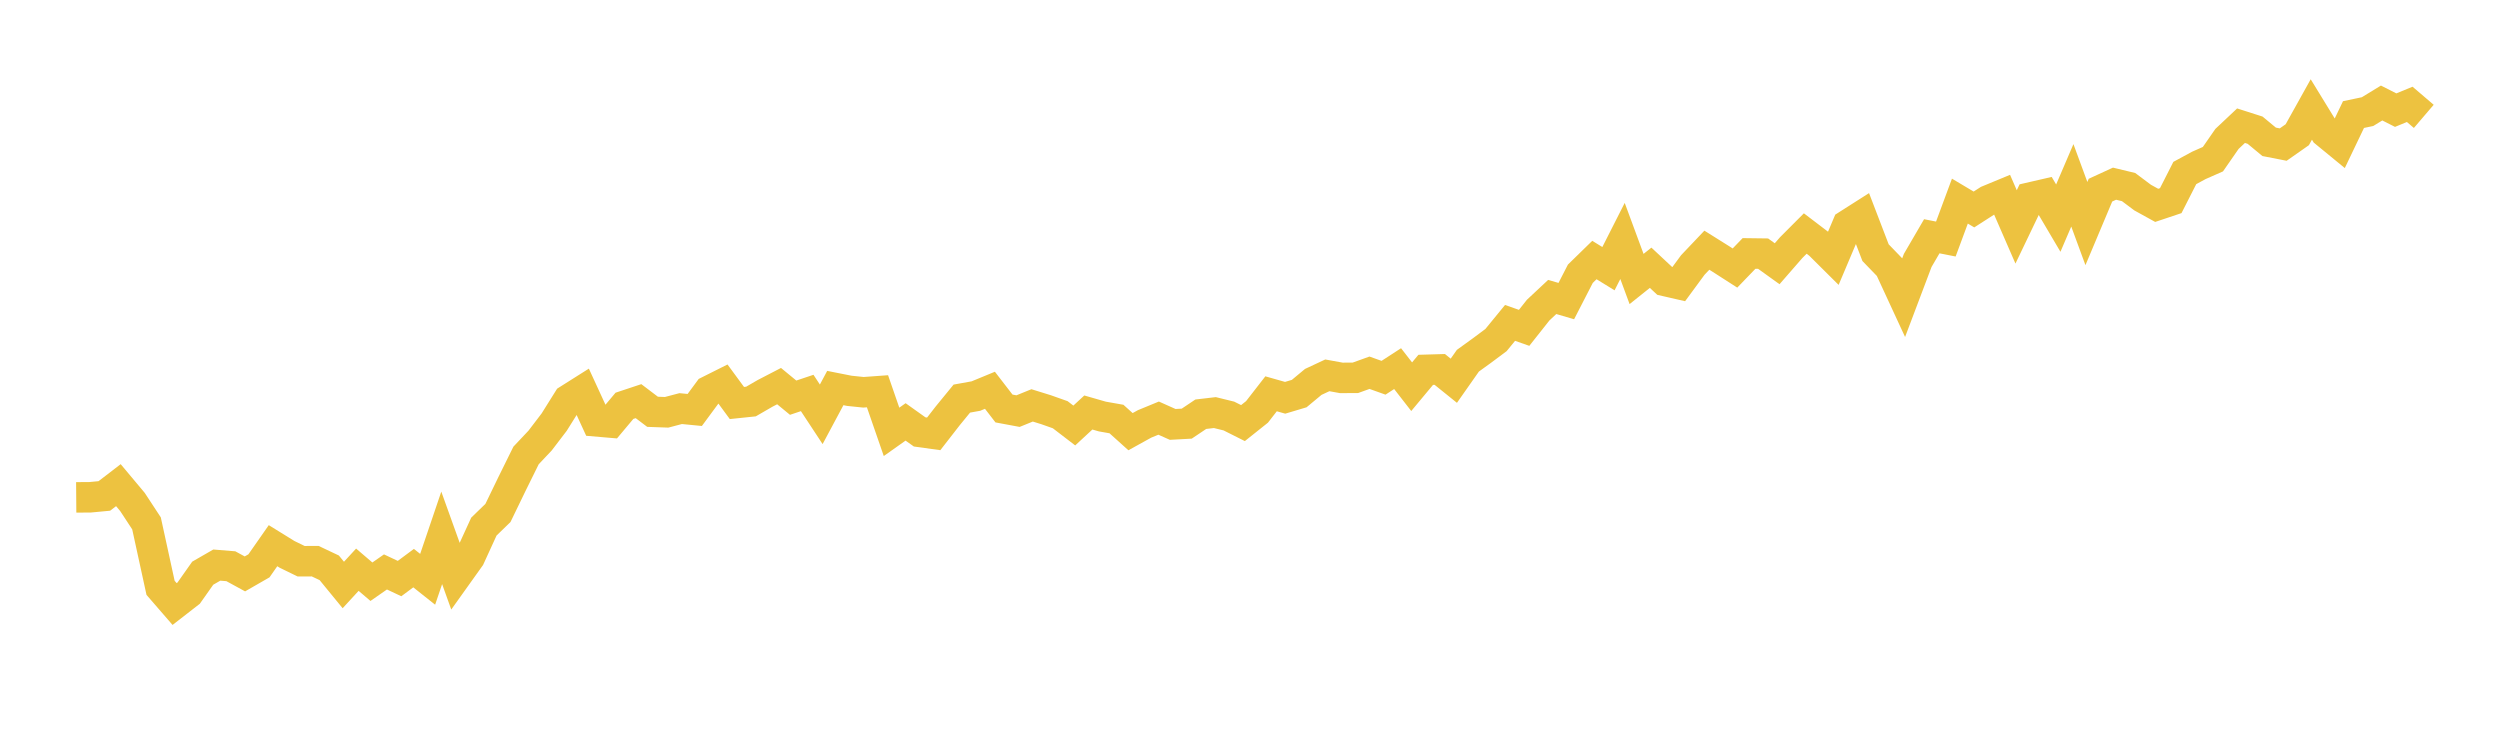 <svg width="164" height="48" xmlns="http://www.w3.org/2000/svg" xmlns:xlink="http://www.w3.org/1999/xlink"><path fill="none" stroke="rgb(237,194,64)" stroke-width="2" d="M5,32.628L5.922,32.621L6.844,32.534L7.766,31.826L8.689,32.928L9.611,34.333L10.533,38.561L11.455,39.625L12.377,38.909L13.299,37.601L14.222,37.07L15.144,37.145L16.066,37.648L16.988,37.118L17.91,35.797L18.832,36.367L19.754,36.817L20.677,36.813L21.599,37.249L22.521,38.375L23.443,37.373L24.365,38.161L25.287,37.519L26.21,37.954L27.132,37.269L28.054,38.002L28.976,35.284L29.898,37.851L30.82,36.56L31.743,34.544L32.665,33.65L33.587,31.746L34.509,29.879L35.431,28.901L36.353,27.693L37.275,26.22L38.198,25.637L39.12,27.641L40.042,27.72L40.964,26.621L41.886,26.315L42.808,27.014L43.731,27.047L44.653,26.804L45.575,26.894L46.497,25.644L47.419,25.182L48.341,26.437L49.263,26.341L50.186,25.807L51.108,25.329L52.03,26.088L52.952,25.779L53.874,27.179L54.796,25.455L55.719,25.638L56.641,25.734L57.563,25.667L58.485,28.33L59.407,27.677L60.329,28.334L61.251,28.462L62.174,27.275L63.096,26.148L64.018,25.982L64.94,25.602L65.862,26.797L66.784,26.969L67.707,26.593L68.629,26.879L69.551,27.206L70.473,27.913L71.395,27.06L72.317,27.325L73.24,27.488L74.162,28.318L75.084,27.808L76.006,27.429L76.928,27.841L77.85,27.791L78.772,27.173L79.695,27.065L80.617,27.292L81.539,27.755L82.461,27.02L83.383,25.833L84.305,26.095L85.228,25.819L86.15,25.053L87.072,24.622L87.994,24.79L88.916,24.784L89.838,24.452L90.76,24.781L91.683,24.182L92.605,25.368L93.527,24.261L94.449,24.234L95.371,24.977L96.293,23.663L97.216,22.996L98.138,22.308L99.06,21.182L99.982,21.507L100.904,20.343L101.826,19.481L102.749,19.751L103.671,17.958L104.593,17.058L105.515,17.625L106.437,15.806L107.359,18.302L108.281,17.565L109.204,18.427L110.126,18.638L111.048,17.384L111.97,16.413L112.892,16.991L113.814,17.583L114.737,16.626L115.659,16.638L116.581,17.301L117.503,16.243L118.425,15.319L119.347,16.021L120.269,16.937L121.192,14.756L122.114,14.169L123.036,16.574L123.958,17.529L124.88,19.523L125.802,17.083L126.725,15.499L127.647,15.681L128.569,13.193L129.491,13.742L130.413,13.149L131.335,12.768L132.257,14.885L133.18,12.958L134.102,12.746L135.024,14.309L135.946,12.158L136.868,14.666L137.79,12.474L138.713,12.05L139.635,12.272L140.557,12.962L141.479,13.471L142.401,13.162L143.323,11.349L144.246,10.849L145.168,10.442L146.09,9.113L147.012,8.245L147.934,8.54L148.856,9.304L149.778,9.484L150.701,8.838L151.623,7.182L152.545,8.687L153.467,9.443L154.389,7.516L155.311,7.322L156.234,6.757L157.156,7.225L158.078,6.846L159,7.634"></path></svg>